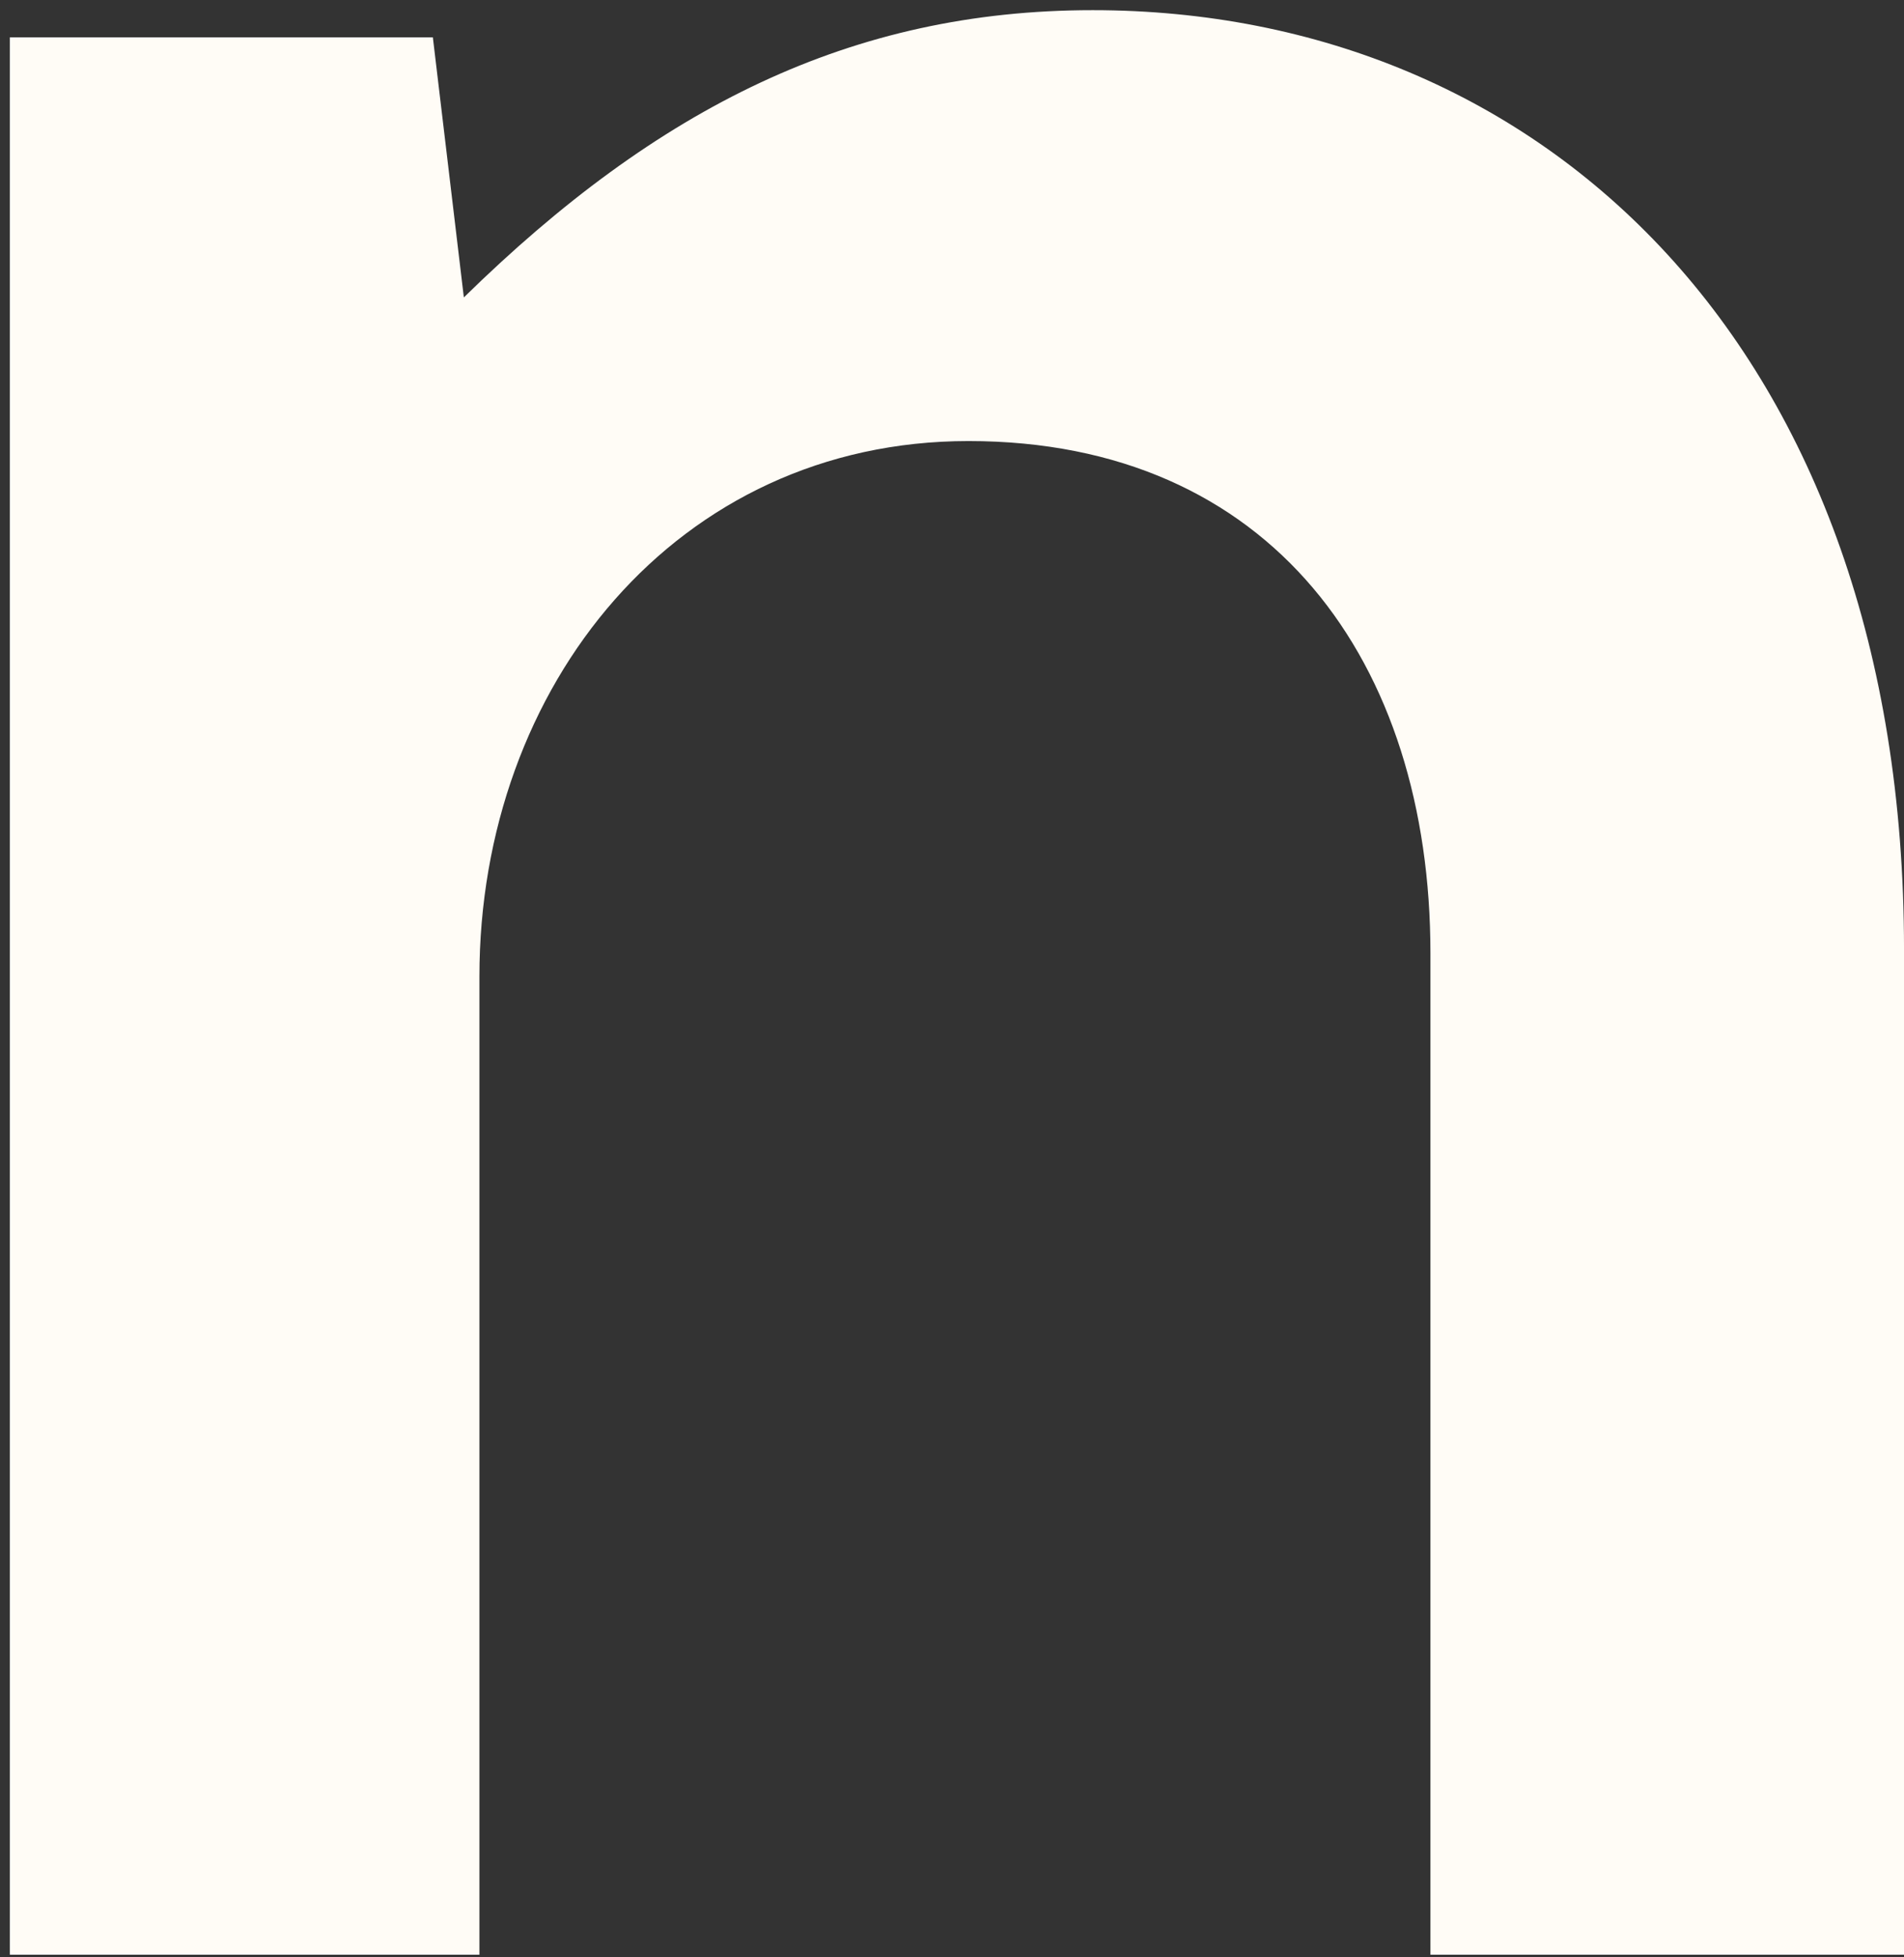 <svg width="108" height="111" viewBox="0 0 108 111" fill="none" xmlns="http://www.w3.org/2000/svg">
<rect x="0" y="0" width="108" height="111" fill="#333333" stroke="none"/>
<path d="M81.138 110.85V54.066C81.138 37.552 72.112 25.012 54.934 25.012C38.413 25.012 27.194 38.877 27.194 55.382V110.85H0.557V2.118H24.553L26.311 16.866C37.32 6.076 48.323 0.577 61.983 0.577C87.523 0.577 108.001 19.725 108.001 53.841V110.85H81.138Z" fill="#FFFCF6"/>
</svg>
